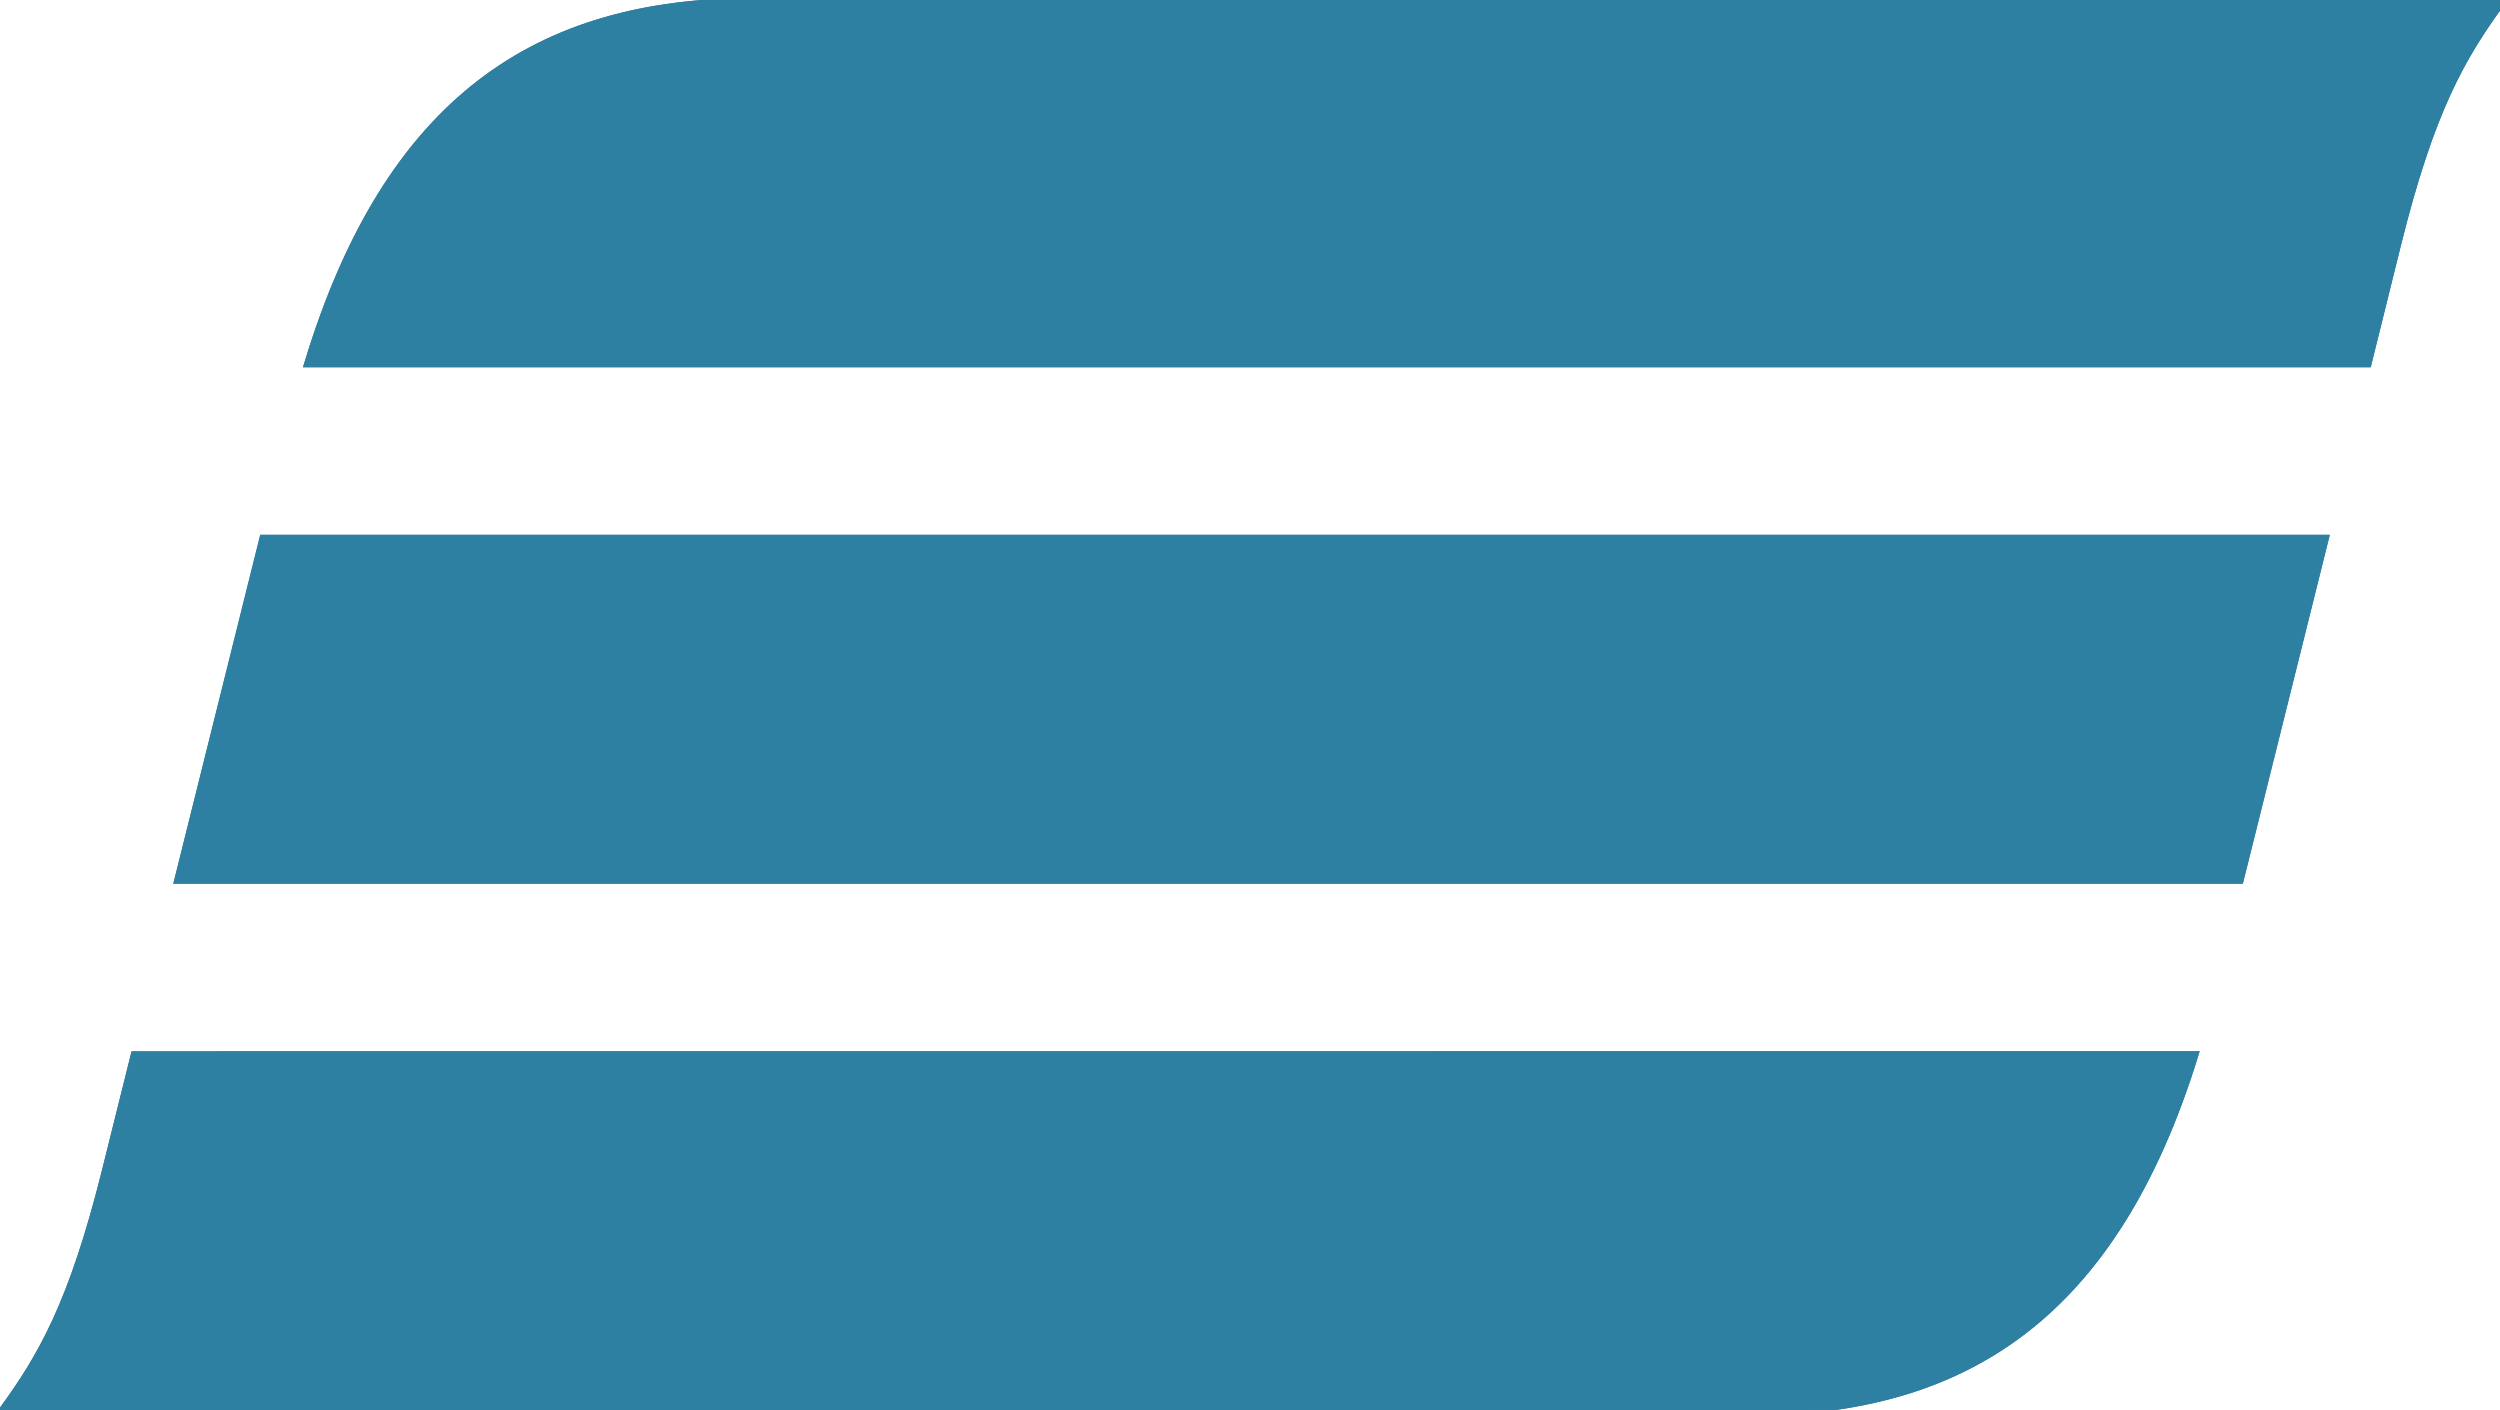 <svg xmlns="http://www.w3.org/2000/svg" version="1.1" xmlns:xlink="http://www.w3.org/1999/xlink" width="185.273" height="104.49"><svg version="1.1" width="185.273" height="104.49" id="SvgjsSvg1078" sodipodi:docname="alex-fav.svg" inkscape:version="1.4 (86a8ad7, 2024-10-11)" xmlns:inkscape="http://www.inkscape.org/namespaces/inkscape" xmlns:sodipodi="http://sodipodi.sourceforge.net/DTD/sodipodi-0.dtd" xmlns="http://www.w3.org/2000/svg" xmlns:svg="http://www.w3.org/2000/svg" xmlns:rdf="http://www.w3.org/1999/02/22-rdf-syntax-ns#" xmlns:cc="http://creativecommons.org/ns#" xmlns:dc="http://purl.org/dc/elements/1.1/">
  <sodipodi:namedview id="SvgjsSodipodi:namedview1077" pagecolor="#505050" bordercolor="#eeeeee" borderopacity="1" inkscape:showpageshadow="0" inkscape:pageopacity="0" inkscape:pagecheckerboard="0" inkscape:deskcolor="#505050" inkscape:zoom="2.4152737" inkscape:cx="378.218" inkscape:cy="88.395779" inkscape:window-width="2560" inkscape:window-height="1494" inkscape:window-x="-11" inkscape:window-y="-11" inkscape:window-maximized="1" inkscape:current-layer="g16959"></sodipodi:namedview>
  <defs id="SvgjsDefs1076"></defs>
  <g transform="translate(-15.302,-466.599)" id="SvgjsG1074">
    <g transform="matrix(8.484,0,0,8.484,-4287.736,-4440.531)" id="SvgjsG1073">
      <path d="m 509.886,581.573 c 0.701,-2.308 2.011,-3.159 3.893,-3.159 h 15.268 c -0.351,0.481 -0.62,0.944 -0.912,2.118 l -0.258,1.041 z m -1.135,4.511 0.743,-2.981 h 18.009 l -0.743,2.981 z m 17.613,1.53 c -0.704,2.277 -2.01,3.117 -3.881,3.117 h -15.274 c 0.351,-0.48 0.62,-0.942 0.912,-2.116 l 0.249,-1 h 17.994" id="SvgjsPath1072" style="fill:#2e80a2;fill-opacity:1;fill-rule:evenodd;stroke:none"></path>
      <path d="m 509.886,581.573 c 0.701,-2.308 2.011,-3.159 3.893,-3.159 h 15.268 c -0.351,0.481 -0.62,0.944 -0.912,2.118 l -0.258,1.041 z m -1.135,4.511 0.743,-2.981 h 18.009 l -0.743,2.981 z m 17.613,1.53 c -0.704,2.277 -2.01,3.117 -3.881,3.117 h -15.274 c 0.351,-0.48 0.62,-0.942 0.912,-2.116 l 0.249,-1 z" id="SvgjsPath1071" style="fill:none;stroke:#2e80a2;stroke-width:0.067;stroke-linecap:butt;stroke-linejoin:miter;stroke-miterlimit:10;stroke-dasharray:none;stroke-opacity:1"></path>
      <path d="m 509.886,581.573 c 0.701,-2.308 2.011,-3.159 3.893,-3.159 h 15.268 c -0.351,0.481 -0.62,0.944 -0.912,2.118 l -0.258,1.041 z m -1.135,4.511 0.743,-2.981 h 18.009 l -0.743,2.981 z m 17.613,1.53 c -0.704,2.277 -2.01,3.117 -3.881,3.117 h -15.274 c 0.351,-0.48 0.62,-0.942 0.912,-2.116 l 0.249,-1 h 17.994" id="SvgjsPath1070" style="fill:#2e80a2;fill-opacity:1;fill-rule:evenodd;stroke:none"></path>
      <path d="m 509.886,581.573 c 0.701,-2.308 2.011,-3.159 3.893,-3.159 h 15.268 c -0.351,0.481 -0.62,0.944 -0.912,2.118 l -0.258,1.041 z m -1.135,4.511 0.743,-2.981 h 18.009 l -0.743,2.981 z m 17.613,1.53 c -0.704,2.277 -2.01,3.117 -3.881,3.117 h -15.274 c 0.351,-0.48 0.62,-0.942 0.912,-2.116 l 0.249,-1 z" id="SvgjsPath1069" style="fill:none;stroke:#2e80a2;stroke-width:0.067;stroke-linecap:butt;stroke-linejoin:miter;stroke-miterlimit:3.864;stroke-dasharray:none;stroke-opacity:1"></path>
      <path d="m 545.133,583.043 c 0.705,0 1.222,0.121 1.554,0.367 0.729,0.537 0.489,1.761 0.301,2.514 l -0.831,3.337 c -0.117,0.477 -0.189,0.968 0.017,1.433 h -3.841 l 0.017,-0.846 c -0.205,0.346 -0.423,0.575 -0.651,0.684 -0.228,0.108 -0.614,0.162 -1.157,0.162 h -2.735 c -0.64,0 -1.099,-0.103 -1.375,-0.309 -0.276,-0.207 -0.415,-0.532 -0.415,-0.977 0,-0.543 0.162,-1.059 0.292,-1.579 0.211,-0.834 0.511,-1.429 0.912,-1.782 0.402,-0.354 1.026,-0.529 1.872,-0.529 h 3.501 c 0.272,0 0.456,-0.033 0.553,-0.098 0.098,-0.065 0.165,-0.168 0.203,-0.309 0.039,-0.141 0.057,-0.23 0.057,-0.261 0,-0.205 -0.189,-0.309 -0.57,-0.309 h -3.825 c -0.575,0 -1.111,0.091 -1.611,0.276 l 0.732,-1.774 z m -3.972,3.972 c -0.304,0 -0.523,0.042 -0.66,0.123 -0.135,0.081 -0.252,0.255 -0.318,0.529 l -0.211,0.879 c -0.043,0.181 -0.111,0.472 0.098,0.578 0.098,0.048 0.282,0.073 0.555,0.073 h 0.894 c 0.37,0 0.614,-0.057 0.734,-0.171 0.118,-0.114 0.238,-0.421 0.357,-0.919 l 0.261,-1.092 z m 9.495,-4.981 c 0.088,-0.355 0.227,-0.975 0.129,-1.343 -0.021,-0.081 -0.059,-0.221 -0.114,-0.415 h 4.266 l -2.166,8.661 c -0.088,0.355 -0.228,0.977 -0.129,1.343 0.021,0.081 0.059,0.221 0.114,0.415 h -4.689 c 0.228,-0.272 0.399,-0.51 0.513,-0.716 0.114,-0.207 0.228,-0.555 0.349,-1.042 z m 11.806,4.168 0.26,-1.042 c 0.095,-0.377 0.068,-0.618 -0.406,-0.618 h -1.579 c -0.38,0 -0.597,0.21 -0.701,0.618 l -0.26,1.042 z m -3.062,1.497 -0.178,0.717 c -0.03,0.12 -0.05,0.216 -0.05,0.292 0,0.326 0.244,0.489 0.732,0.489 h 3.696 c 0.423,0 0.744,-0.019 0.96,-0.057 0.217,-0.039 0.505,-0.128 0.864,-0.27 l -0.749,1.824 h -7.652 c -0.64,0 -1.099,-0.103 -1.377,-0.309 -0.276,-0.207 -0.415,-0.532 -0.415,-0.977 0,-0.294 0.05,-0.636 0.148,-1.026 l 0.765,-3.027 c 0.21,-0.836 0.51,-1.431 0.91,-1.784 0.402,-0.352 1.026,-0.529 1.873,-0.529 h 5.844 c 0.64,0 1.098,0.103 1.375,0.309 0.276,0.207 0.414,0.532 0.414,0.978 0,0.292 -0.048,0.634 -0.145,1.026 l -0.587,2.343 z m 16.186,-1.514 1.903,3.402 c 0.156,0.279 0.285,0.493 0.399,0.636 0.114,0.14 0.279,0.297 0.496,0.471 h -5.454 c 0.052,-0.258 -0.024,-0.453 -0.145,-0.682 -0.117,-0.222 -1.369,-2.572 -1.368,-2.574 l -2.116,-3.808 c -0.117,-0.21 -0.318,-0.415 -0.487,-0.587 h 5.29 c -0.045,0.267 -0.057,0.312 0.081,0.567 l 0.728,1.347 0.673,1.228" id="SvgjsPath1068" style="fill:#1a1a1a;fill-opacity:1;fill-rule:nonzero;stroke:none"></path>
      <path d="m 563.955,593.617 c 1.338,-0.027 2.678,-0.054 4.017,-0.083 6.407,-7.808 14.112,-13.149 22.706,-16.803 -9.796,3.63 -18.677,9.321 -26.723,16.886" id="SvgjsPath1067" style="fill:#2e80a2;fill-opacity:1;fill-rule:evenodd;stroke:none"></path>
    </g>
  </g>
</svg><style>@media (prefers-color-scheme: light) { :root { filter: none; } }
@media (prefers-color-scheme: dark) { :root { filter: contrast(0.385) brightness(4.5); } }
</style></svg>